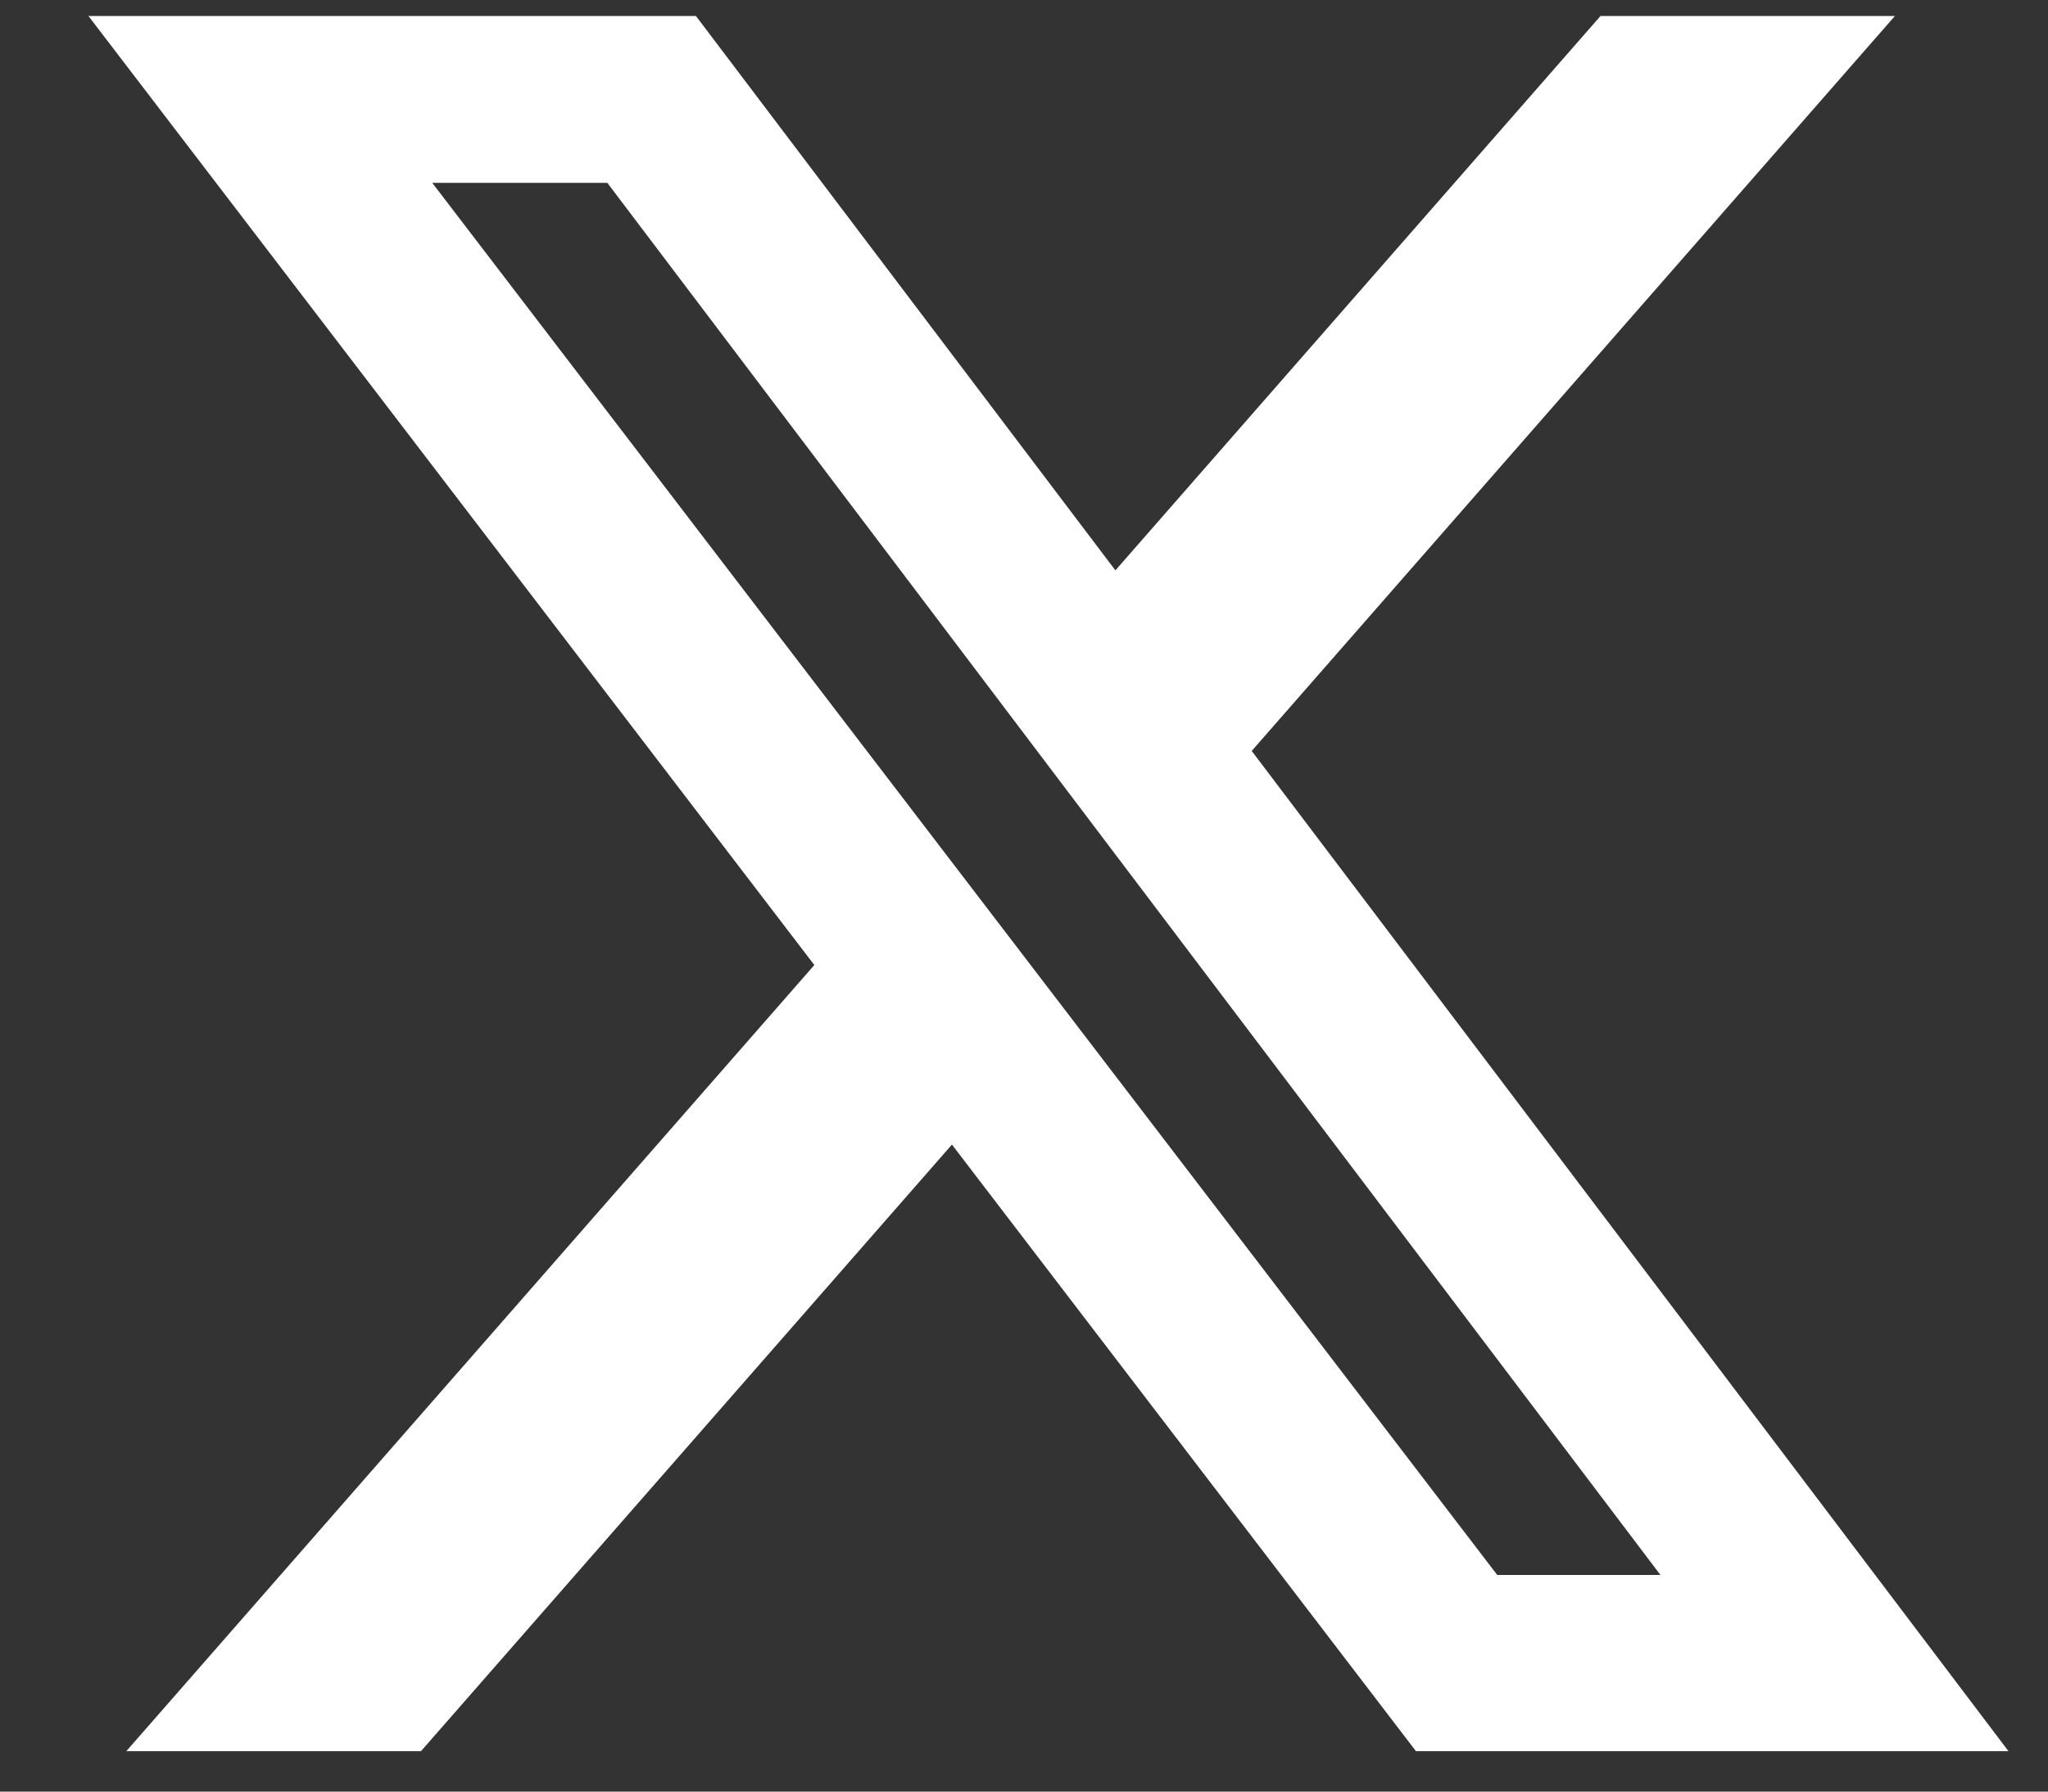 <svg width="16" height="14" viewBox="0 0 16 14" fill="none" xmlns="http://www.w3.org/2000/svg">
    <rect x="0" y="0" width="16" height="14" fill="#333333" stroke="none"/>
    <path d="M12.504 0.125H14.804L9.779 5.868L15.691 13.684H11.062L7.437 8.944L3.289 13.684H0.987L6.362 7.541L0.691 0.125H5.437L8.714 4.457L12.504 0.125ZM11.697 12.307H12.972L4.745 1.429H3.377L11.697 12.307Z" fill="white"/>
</svg>
